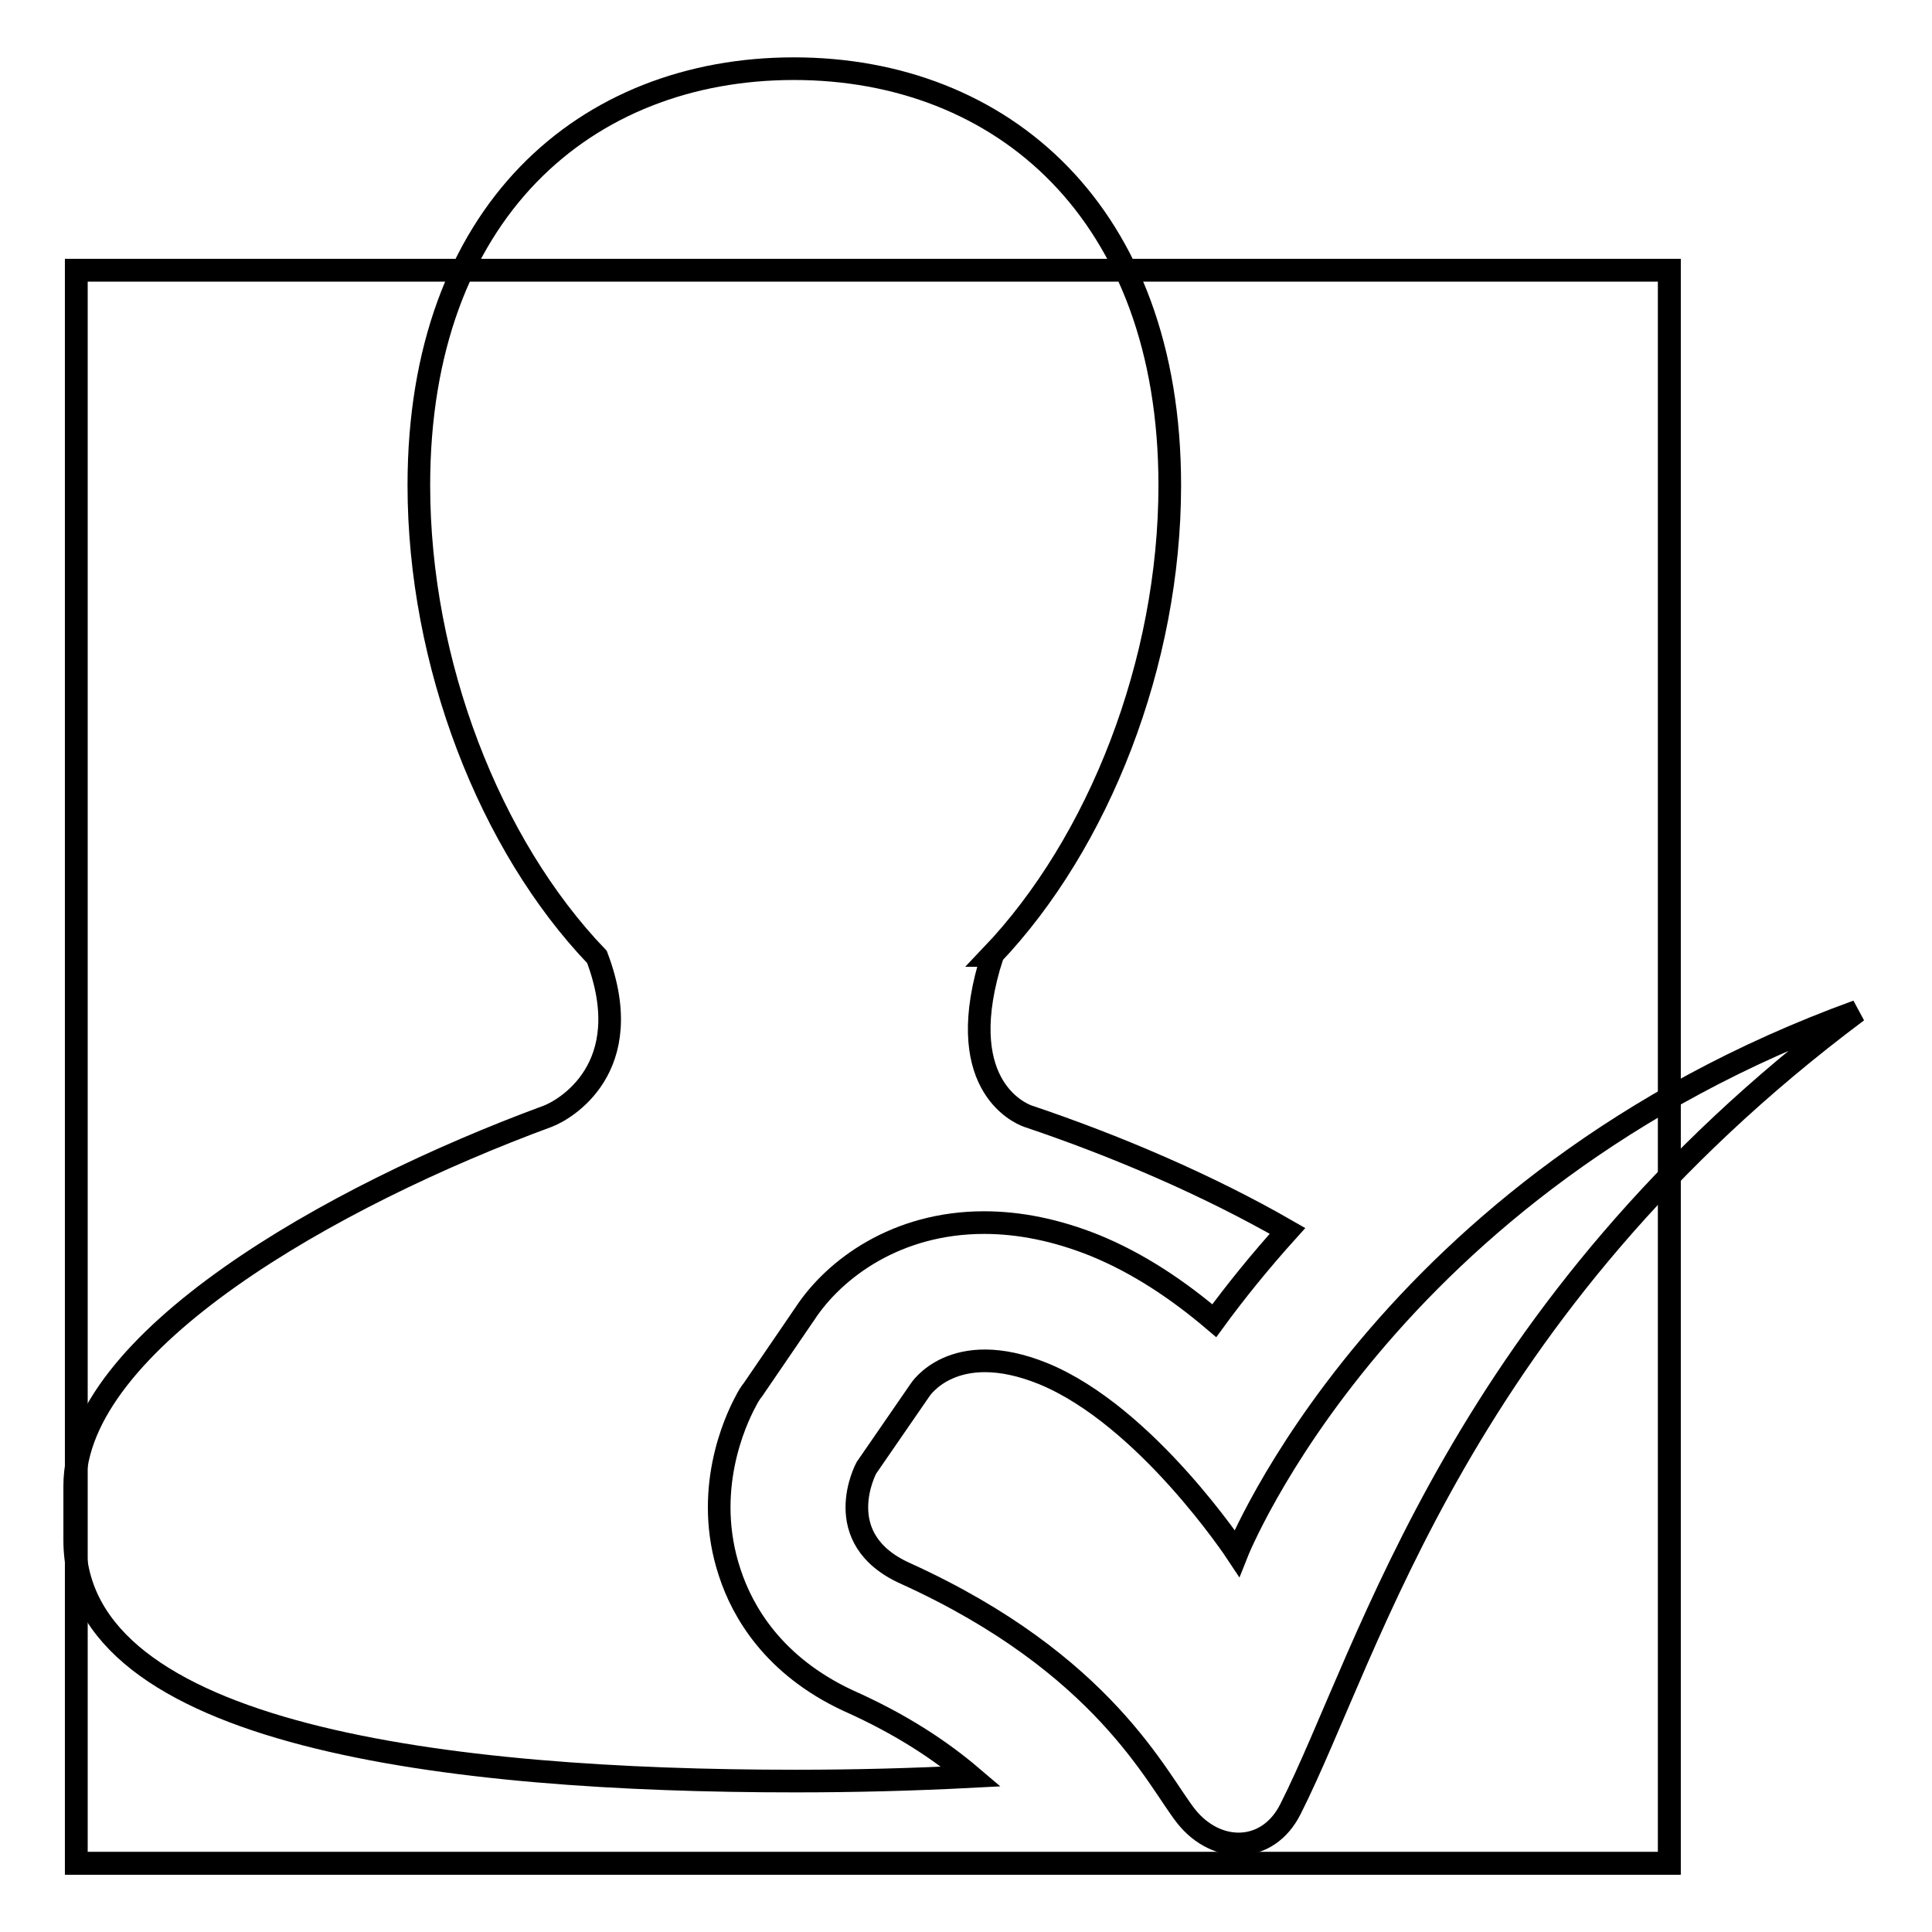 <?xml version="1.0" encoding="utf-8"?>
<!-- Svg Vector Icons : http://www.onlinewebfonts.com/icon -->
<!DOCTYPE svg PUBLIC "-//W3C//DTD SVG 1.1//EN" "http://www.w3.org/Graphics/SVG/1.1/DTD/svg11.dtd">
<svg version="1.1" xmlns="http://www.w3.org/2000/svg" xmlns:xlink="http://www.w3.org/1999/xlink" x="0px" y="0px" viewBox="0 0 256 256" enable-background="new 0 0 256 256" xml:space="preserve">
<g><g><path stroke-width="3" fill-opacity="0" stroke="#000000"  d="M10.1,35.8h211.1v211.1H10.1V35.8L10.1,35.8z"/><path stroke-width="3" fill-opacity="0" stroke="#000000"  d="M10.1,35.8h211.1v211.1H10.1V35.8L10.1,35.8z"/><path stroke-width="3" fill-opacity="0" stroke="#000000"  d="M163.9,205.8c0,0-12-18.2-25.7-23.8c-11.9-4.8-16.3,2.2-16.3,2.2l-7.1,10.3c0,0-5.1,9.4,5.2,14c26.4,12,33.3,27.3,37.2,32.2c4,5,10.8,5,13.8-1c10.6-21,22.4-66.3,75.1-105.7C183.3,156.8,163.9,205.8,163.9,205.8z"/><path stroke-width="3" fill-opacity="0" stroke="#000000"  d="M96.7,208.4c-3.6-10.8,0.7-20.1,2.1-22.7c0.3-0.6,0.6-1.1,1-1.6l6.9-10.1c3.9-5.9,12.1-12,23.7-12c4.7,0,9.6,1,14.6,3c5.9,2.4,11.2,6,15.9,10c2.7-3.7,6-7.8,9.7-11.9c-10.6-6.1-22.8-11.3-34.4-15.2c-1.4-0.5-10.1-4.5-4.7-21.3h-0.1c14.2-14.9,23.6-38.8,23.6-62.3c0-36.2-22.3-55.2-49.8-55.2c-27.6,0-49.7,19-49.7,55.2c0,23.6,9.4,47.7,23.6,62.5c5.6,14.8-4.4,20.3-6.5,21.1c-28.8,10.6-62.7,29.9-62.7,49c0,5.2,0,2,0,7.2c0,26,49.6,31.9,95.5,31.9c7.8,0,15.6-0.2,23.3-0.6c-4-3.4-9.2-6.9-16.4-10.1C102.5,220.7,98.4,213.6,96.7,208.4z"/></g></g>
</svg>